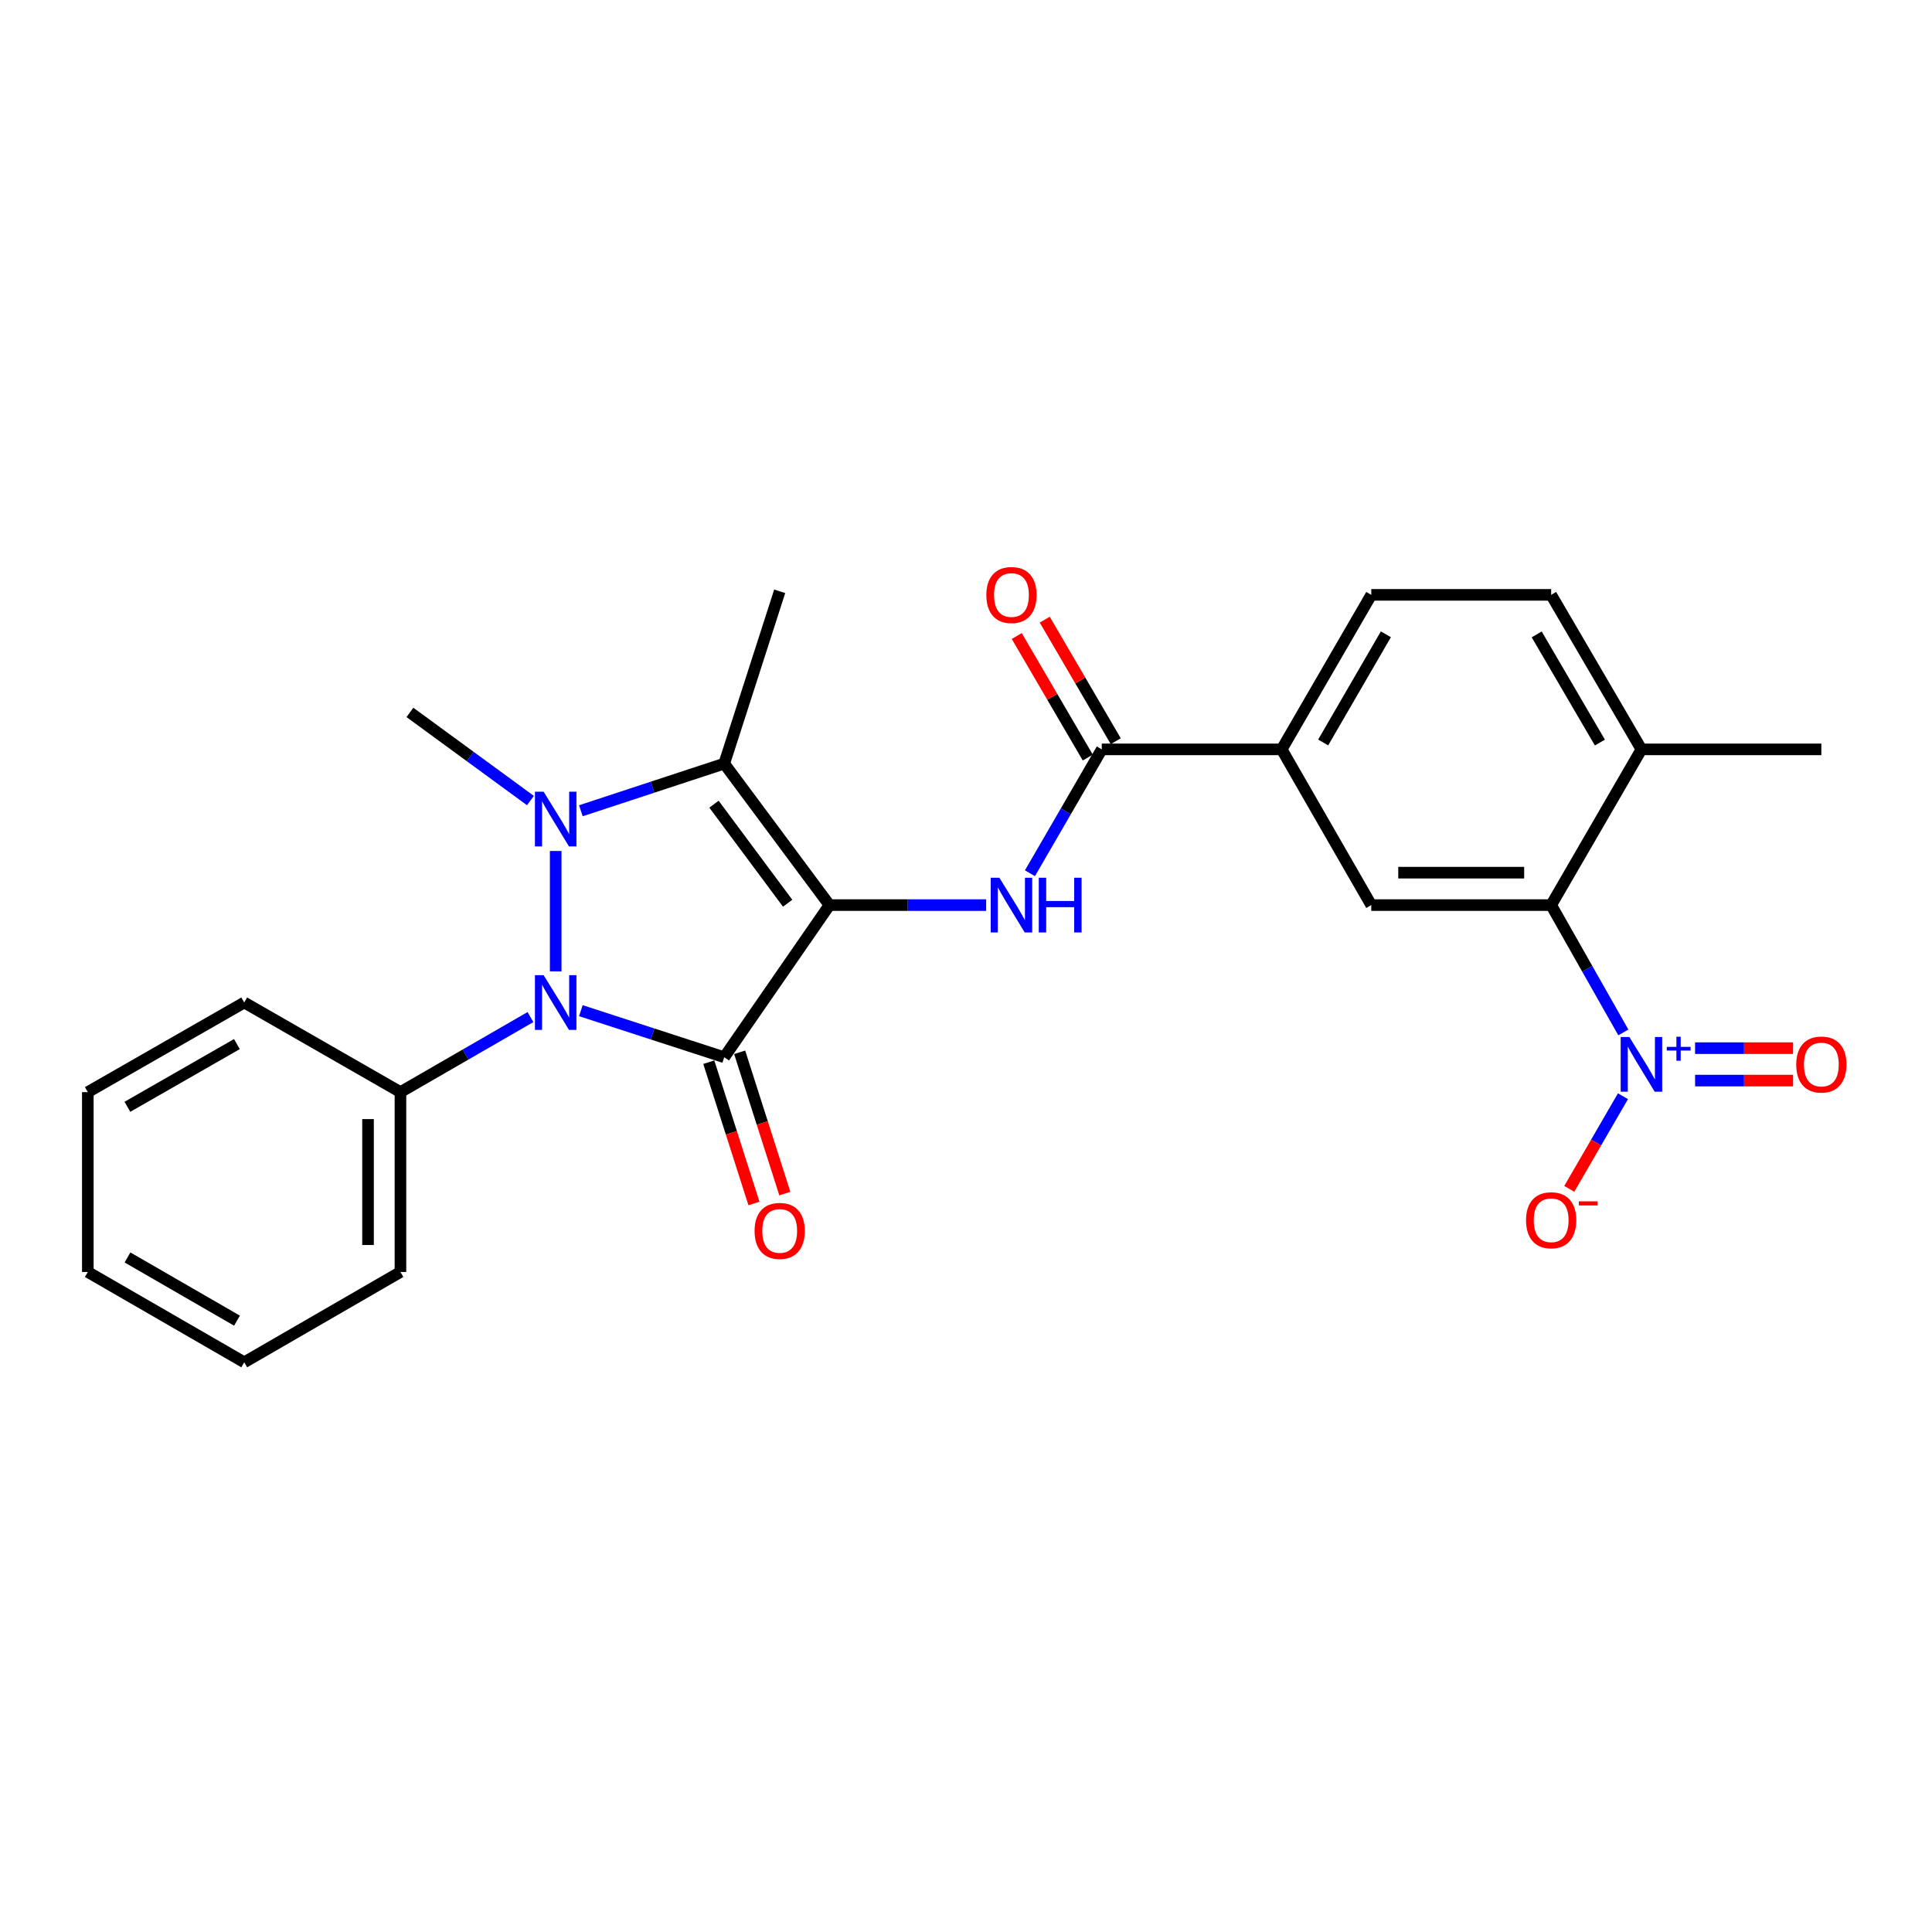 <?xml version='1.0' encoding='iso-8859-1'?>
<svg version='1.1' baseProfile='full'
              xmlns='http://www.w3.org/2000/svg'
                      xmlns:rdkit='http://www.rdkit.org/xml'
                      xmlns:xlink='http://www.w3.org/1999/xlink'
                  xml:space='preserve'
width='1000px' height='1000px' viewBox='0 0 1000 1000'>
<!-- END OF HEADER -->
<rect style='opacity:1.0;fill:#FFFFFF;stroke:none' width='1000' height='1000' x='0' y='0'> </rect>
<path class='bond-0' d='M 429.323,468.477 L 374.857,547.224' style='fill:none;fill-rule:evenodd;stroke:#000000;stroke-width:6px;stroke-linecap:butt;stroke-linejoin:miter;stroke-opacity:1' />
<path class='bond-3' d='M 429.323,468.477 L 374.857,395.242' style='fill:none;fill-rule:evenodd;stroke:#000000;stroke-width:6px;stroke-linecap:butt;stroke-linejoin:miter;stroke-opacity:1' />
<path class='bond-3' d='M 407.685,467.508 L 369.559,416.243' style='fill:none;fill-rule:evenodd;stroke:#000000;stroke-width:6px;stroke-linecap:butt;stroke-linejoin:miter;stroke-opacity:1' />
<path class='bond-4' d='M 429.323,468.477 L 469.879,468.477' style='fill:none;fill-rule:evenodd;stroke:#000000;stroke-width:6px;stroke-linecap:butt;stroke-linejoin:miter;stroke-opacity:1' />
<path class='bond-4' d='M 469.879,468.477 L 510.435,468.477' style='fill:none;fill-rule:evenodd;stroke:#0000FF;stroke-width:6px;stroke-linecap:butt;stroke-linejoin:miter;stroke-opacity:1' />
<path class='bond-2' d='M 374.857,547.224 L 337.758,535.176' style='fill:none;fill-rule:evenodd;stroke:#000000;stroke-width:6px;stroke-linecap:butt;stroke-linejoin:miter;stroke-opacity:1' />
<path class='bond-2' d='M 337.758,535.176 L 300.658,523.128' style='fill:none;fill-rule:evenodd;stroke:#0000FF;stroke-width:6px;stroke-linecap:butt;stroke-linejoin:miter;stroke-opacity:1' />
<path class='bond-10' d='M 366.864,549.779 L 378.554,586.348' style='fill:none;fill-rule:evenodd;stroke:#000000;stroke-width:6px;stroke-linecap:butt;stroke-linejoin:miter;stroke-opacity:1' />
<path class='bond-10' d='M 378.554,586.348 L 390.243,622.917' style='fill:none;fill-rule:evenodd;stroke:#FF0000;stroke-width:6px;stroke-linecap:butt;stroke-linejoin:miter;stroke-opacity:1' />
<path class='bond-10' d='M 382.851,544.669 L 394.541,581.238' style='fill:none;fill-rule:evenodd;stroke:#000000;stroke-width:6px;stroke-linecap:butt;stroke-linejoin:miter;stroke-opacity:1' />
<path class='bond-10' d='M 394.541,581.238 L 406.231,617.807' style='fill:none;fill-rule:evenodd;stroke:#FF0000;stroke-width:6px;stroke-linecap:butt;stroke-linejoin:miter;stroke-opacity:1' />
<path class='bond-1' d='M 300.661,419.646 L 337.759,407.444' style='fill:none;fill-rule:evenodd;stroke:#0000FF;stroke-width:6px;stroke-linecap:butt;stroke-linejoin:miter;stroke-opacity:1' />
<path class='bond-1' d='M 337.759,407.444 L 374.857,395.242' style='fill:none;fill-rule:evenodd;stroke:#000000;stroke-width:6px;stroke-linecap:butt;stroke-linejoin:miter;stroke-opacity:1' />
<path class='bond-18' d='M 274.548,414.367 L 243.364,391.554' style='fill:none;fill-rule:evenodd;stroke:#0000FF;stroke-width:6px;stroke-linecap:butt;stroke-linejoin:miter;stroke-opacity:1' />
<path class='bond-18' d='M 243.364,391.554 L 212.179,368.741' style='fill:none;fill-rule:evenodd;stroke:#000000;stroke-width:6px;stroke-linecap:butt;stroke-linejoin:miter;stroke-opacity:1' />
<path class='bond-26' d='M 287.625,440.468 L 287.625,502.775' style='fill:none;fill-rule:evenodd;stroke:#0000FF;stroke-width:6px;stroke-linecap:butt;stroke-linejoin:miter;stroke-opacity:1' />
<path class='bond-12' d='M 274.566,526.434 L 240.92,545.855' style='fill:none;fill-rule:evenodd;stroke:#0000FF;stroke-width:6px;stroke-linecap:butt;stroke-linejoin:miter;stroke-opacity:1' />
<path class='bond-12' d='M 240.92,545.855 L 207.275,565.277' style='fill:none;fill-rule:evenodd;stroke:#000000;stroke-width:6px;stroke-linecap:butt;stroke-linejoin:miter;stroke-opacity:1' />
<path class='bond-19' d='M 374.857,395.242 L 403.568,306.06' style='fill:none;fill-rule:evenodd;stroke:#000000;stroke-width:6px;stroke-linecap:butt;stroke-linejoin:miter;stroke-opacity:1' />
<path class='bond-7' d='M 533.093,451.988 L 551.684,419.932' style='fill:none;fill-rule:evenodd;stroke:#0000FF;stroke-width:6px;stroke-linecap:butt;stroke-linejoin:miter;stroke-opacity:1' />
<path class='bond-7' d='M 551.684,419.932 L 570.274,387.875' style='fill:none;fill-rule:evenodd;stroke:#000000;stroke-width:6px;stroke-linecap:butt;stroke-linejoin:miter;stroke-opacity:1' />
<path class='bond-5' d='M 840.235,534.388 L 821.557,501.433' style='fill:none;fill-rule:evenodd;stroke:#0000FF;stroke-width:6px;stroke-linecap:butt;stroke-linejoin:miter;stroke-opacity:1' />
<path class='bond-5' d='M 821.557,501.433 L 802.878,468.477' style='fill:none;fill-rule:evenodd;stroke:#000000;stroke-width:6px;stroke-linecap:butt;stroke-linejoin:miter;stroke-opacity:1' />
<path class='bond-11' d='M 840.045,567.406 L 826.149,591.376' style='fill:none;fill-rule:evenodd;stroke:#0000FF;stroke-width:6px;stroke-linecap:butt;stroke-linejoin:miter;stroke-opacity:1' />
<path class='bond-11' d='M 826.149,591.376 L 812.253,615.346' style='fill:none;fill-rule:evenodd;stroke:#FF0000;stroke-width:6px;stroke-linecap:butt;stroke-linejoin:miter;stroke-opacity:1' />
<path class='bond-13' d='M 877.377,559.309 L 902.736,559.309' style='fill:none;fill-rule:evenodd;stroke:#0000FF;stroke-width:6px;stroke-linecap:butt;stroke-linejoin:miter;stroke-opacity:1' />
<path class='bond-13' d='M 902.736,559.309 L 928.095,559.309' style='fill:none;fill-rule:evenodd;stroke:#FF0000;stroke-width:6px;stroke-linecap:butt;stroke-linejoin:miter;stroke-opacity:1' />
<path class='bond-13' d='M 877.377,542.525 L 902.736,542.525' style='fill:none;fill-rule:evenodd;stroke:#0000FF;stroke-width:6px;stroke-linecap:butt;stroke-linejoin:miter;stroke-opacity:1' />
<path class='bond-13' d='M 902.736,542.525 L 928.095,542.525' style='fill:none;fill-rule:evenodd;stroke:#FF0000;stroke-width:6px;stroke-linecap:butt;stroke-linejoin:miter;stroke-opacity:1' />
<path class='bond-6' d='M 802.878,468.477 L 709.762,468.477' style='fill:none;fill-rule:evenodd;stroke:#000000;stroke-width:6px;stroke-linecap:butt;stroke-linejoin:miter;stroke-opacity:1' />
<path class='bond-6' d='M 788.911,451.693 L 723.729,451.693' style='fill:none;fill-rule:evenodd;stroke:#000000;stroke-width:6px;stroke-linecap:butt;stroke-linejoin:miter;stroke-opacity:1' />
<path class='bond-27' d='M 802.878,468.477 L 849.604,387.875' style='fill:none;fill-rule:evenodd;stroke:#000000;stroke-width:6px;stroke-linecap:butt;stroke-linejoin:miter;stroke-opacity:1' />
<path class='bond-9' d='M 570.274,387.875 L 663.4,387.875' style='fill:none;fill-rule:evenodd;stroke:#000000;stroke-width:6px;stroke-linecap:butt;stroke-linejoin:miter;stroke-opacity:1' />
<path class='bond-15' d='M 577.52,383.64 L 559.138,352.189' style='fill:none;fill-rule:evenodd;stroke:#000000;stroke-width:6px;stroke-linecap:butt;stroke-linejoin:miter;stroke-opacity:1' />
<path class='bond-15' d='M 559.138,352.189 L 540.756,320.739' style='fill:none;fill-rule:evenodd;stroke:#FF0000;stroke-width:6px;stroke-linecap:butt;stroke-linejoin:miter;stroke-opacity:1' />
<path class='bond-15' d='M 563.029,392.11 L 544.647,360.659' style='fill:none;fill-rule:evenodd;stroke:#000000;stroke-width:6px;stroke-linecap:butt;stroke-linejoin:miter;stroke-opacity:1' />
<path class='bond-15' d='M 544.647,360.659 L 526.265,329.208' style='fill:none;fill-rule:evenodd;stroke:#FF0000;stroke-width:6px;stroke-linecap:butt;stroke-linejoin:miter;stroke-opacity:1' />
<path class='bond-8' d='M 709.762,468.477 L 663.4,387.875' style='fill:none;fill-rule:evenodd;stroke:#000000;stroke-width:6px;stroke-linecap:butt;stroke-linejoin:miter;stroke-opacity:1' />
<path class='bond-16' d='M 663.4,387.875 L 709.762,307.897' style='fill:none;fill-rule:evenodd;stroke:#000000;stroke-width:6px;stroke-linecap:butt;stroke-linejoin:miter;stroke-opacity:1' />
<path class='bond-16' d='M 684.875,384.296 L 717.329,328.312' style='fill:none;fill-rule:evenodd;stroke:#000000;stroke-width:6px;stroke-linecap:butt;stroke-linejoin:miter;stroke-opacity:1' />
<path class='bond-20' d='M 207.275,565.277 L 207.275,658.374' style='fill:none;fill-rule:evenodd;stroke:#000000;stroke-width:6px;stroke-linecap:butt;stroke-linejoin:miter;stroke-opacity:1' />
<path class='bond-20' d='M 190.49,579.241 L 190.49,644.409' style='fill:none;fill-rule:evenodd;stroke:#000000;stroke-width:6px;stroke-linecap:butt;stroke-linejoin:miter;stroke-opacity:1' />
<path class='bond-21' d='M 207.275,565.277 L 126.421,518.896' style='fill:none;fill-rule:evenodd;stroke:#000000;stroke-width:6px;stroke-linecap:butt;stroke-linejoin:miter;stroke-opacity:1' />
<path class='bond-14' d='M 849.604,387.875 L 802.878,307.897' style='fill:none;fill-rule:evenodd;stroke:#000000;stroke-width:6px;stroke-linecap:butt;stroke-linejoin:miter;stroke-opacity:1' />
<path class='bond-14' d='M 828.103,384.345 L 795.395,328.361' style='fill:none;fill-rule:evenodd;stroke:#000000;stroke-width:6px;stroke-linecap:butt;stroke-linejoin:miter;stroke-opacity:1' />
<path class='bond-22' d='M 849.604,387.875 L 942.729,387.875' style='fill:none;fill-rule:evenodd;stroke:#000000;stroke-width:6px;stroke-linecap:butt;stroke-linejoin:miter;stroke-opacity:1' />
<path class='bond-17' d='M 709.762,307.897 L 802.878,307.897' style='fill:none;fill-rule:evenodd;stroke:#000000;stroke-width:6px;stroke-linecap:butt;stroke-linejoin:miter;stroke-opacity:1' />
<path class='bond-24' d='M 207.275,658.374 L 126.421,705.119' style='fill:none;fill-rule:evenodd;stroke:#000000;stroke-width:6px;stroke-linecap:butt;stroke-linejoin:miter;stroke-opacity:1' />
<path class='bond-23' d='M 126.421,518.896 L 45.455,565.277' style='fill:none;fill-rule:evenodd;stroke:#000000;stroke-width:6px;stroke-linecap:butt;stroke-linejoin:miter;stroke-opacity:1' />
<path class='bond-23' d='M 122.619,540.417 L 65.942,572.884' style='fill:none;fill-rule:evenodd;stroke:#000000;stroke-width:6px;stroke-linecap:butt;stroke-linejoin:miter;stroke-opacity:1' />
<path class='bond-25' d='M 45.455,565.277 L 45.455,658.374' style='fill:none;fill-rule:evenodd;stroke:#000000;stroke-width:6px;stroke-linecap:butt;stroke-linejoin:miter;stroke-opacity:1' />
<path class='bond-28' d='M 126.421,705.119 L 45.455,658.374' style='fill:none;fill-rule:evenodd;stroke:#000000;stroke-width:6px;stroke-linecap:butt;stroke-linejoin:miter;stroke-opacity:1' />
<path class='bond-28' d='M 122.668,683.571 L 65.992,650.85' style='fill:none;fill-rule:evenodd;stroke:#000000;stroke-width:6px;stroke-linecap:butt;stroke-linejoin:miter;stroke-opacity:1' />
<path  class='atom-2' d='M 281.365 409.773
L 290.645 424.773
Q 291.565 426.253, 293.045 428.933
Q 294.525 431.613, 294.605 431.773
L 294.605 409.773
L 298.365 409.773
L 298.365 438.093
L 294.485 438.093
L 284.525 421.693
Q 283.365 419.773, 282.125 417.573
Q 280.925 415.373, 280.565 414.693
L 280.565 438.093
L 276.885 438.093
L 276.885 409.773
L 281.365 409.773
' fill='#0000FF'/>
<path  class='atom-3' d='M 281.365 504.736
L 290.645 519.736
Q 291.565 521.216, 293.045 523.896
Q 294.525 526.576, 294.605 526.736
L 294.605 504.736
L 298.365 504.736
L 298.365 533.056
L 294.485 533.056
L 284.525 516.656
Q 283.365 514.736, 282.125 512.536
Q 280.925 510.336, 280.565 509.656
L 280.565 533.056
L 276.885 533.056
L 276.885 504.736
L 281.365 504.736
' fill='#0000FF'/>
<path  class='atom-5' d='M 517.27 454.317
L 526.55 469.317
Q 527.47 470.797, 528.95 473.477
Q 530.43 476.157, 530.51 476.317
L 530.51 454.317
L 534.27 454.317
L 534.27 482.637
L 530.39 482.637
L 520.43 466.237
Q 519.27 464.317, 518.03 462.117
Q 516.83 459.917, 516.47 459.237
L 516.47 482.637
L 512.79 482.637
L 512.79 454.317
L 517.27 454.317
' fill='#0000FF'/>
<path  class='atom-5' d='M 537.67 454.317
L 541.51 454.317
L 541.51 466.357
L 555.99 466.357
L 555.99 454.317
L 559.83 454.317
L 559.83 482.637
L 555.99 482.637
L 555.99 469.557
L 541.51 469.557
L 541.51 482.637
L 537.67 482.637
L 537.67 454.317
' fill='#0000FF'/>
<path  class='atom-6' d='M 843.344 536.757
L 852.624 551.757
Q 853.544 553.237, 855.024 555.917
Q 856.504 558.597, 856.584 558.757
L 856.584 536.757
L 860.344 536.757
L 860.344 565.077
L 856.464 565.077
L 846.504 548.677
Q 845.344 546.757, 844.104 544.557
Q 842.904 542.357, 842.544 541.677
L 842.544 565.077
L 838.864 565.077
L 838.864 536.757
L 843.344 536.757
' fill='#0000FF'/>
<path  class='atom-6' d='M 862.72 541.861
L 867.709 541.861
L 867.709 536.608
L 869.927 536.608
L 869.927 541.861
L 875.049 541.861
L 875.049 543.762
L 869.927 543.762
L 869.927 549.042
L 867.709 549.042
L 867.709 543.762
L 862.72 543.762
L 862.72 541.861
' fill='#0000FF'/>
<path  class='atom-11' d='M 390.568 637.119
Q 390.568 630.319, 393.928 626.519
Q 397.288 622.719, 403.568 622.719
Q 409.848 622.719, 413.208 626.519
Q 416.568 630.319, 416.568 637.119
Q 416.568 643.999, 413.168 647.919
Q 409.768 651.799, 403.568 651.799
Q 397.328 651.799, 393.928 647.919
Q 390.568 644.039, 390.568 637.119
M 403.568 648.599
Q 407.888 648.599, 410.208 645.719
Q 412.568 642.799, 412.568 637.119
Q 412.568 631.559, 410.208 628.759
Q 407.888 625.919, 403.568 625.919
Q 399.248 625.919, 396.888 628.719
Q 394.568 631.519, 394.568 637.119
Q 394.568 642.839, 396.888 645.719
Q 399.248 648.599, 403.568 648.599
' fill='#FF0000'/>
<path  class='atom-12' d='M 789.878 631.599
Q 789.878 624.799, 793.238 620.999
Q 796.598 617.199, 802.878 617.199
Q 809.158 617.199, 812.518 620.999
Q 815.878 624.799, 815.878 631.599
Q 815.878 638.479, 812.478 642.399
Q 809.078 646.279, 802.878 646.279
Q 796.638 646.279, 793.238 642.399
Q 789.878 638.519, 789.878 631.599
M 802.878 643.079
Q 807.198 643.079, 809.518 640.199
Q 811.878 637.279, 811.878 631.599
Q 811.878 626.039, 809.518 623.239
Q 807.198 620.399, 802.878 620.399
Q 798.558 620.399, 796.198 623.199
Q 793.878 625.999, 793.878 631.599
Q 793.878 637.319, 796.198 640.199
Q 798.558 643.079, 802.878 643.079
' fill='#FF0000'/>
<path  class='atom-12' d='M 817.198 621.821
L 826.887 621.821
L 826.887 623.933
L 817.198 623.933
L 817.198 621.821
' fill='#FF0000'/>
<path  class='atom-14' d='M 929.729 550.997
Q 929.729 544.197, 933.089 540.397
Q 936.449 536.597, 942.729 536.597
Q 949.009 536.597, 952.369 540.397
Q 955.729 544.197, 955.729 550.997
Q 955.729 557.877, 952.329 561.797
Q 948.929 565.677, 942.729 565.677
Q 936.489 565.677, 933.089 561.797
Q 929.729 557.917, 929.729 550.997
M 942.729 562.477
Q 947.049 562.477, 949.369 559.597
Q 951.729 556.677, 951.729 550.997
Q 951.729 545.437, 949.369 542.637
Q 947.049 539.797, 942.729 539.797
Q 938.409 539.797, 936.049 542.597
Q 933.729 545.397, 933.729 550.997
Q 933.729 556.717, 936.049 559.597
Q 938.409 562.477, 942.729 562.477
' fill='#FF0000'/>
<path  class='atom-16' d='M 510.53 307.977
Q 510.53 301.177, 513.89 297.377
Q 517.25 293.577, 523.53 293.577
Q 529.81 293.577, 533.17 297.377
Q 536.53 301.177, 536.53 307.977
Q 536.53 314.857, 533.13 318.777
Q 529.73 322.657, 523.53 322.657
Q 517.29 322.657, 513.89 318.777
Q 510.53 314.897, 510.53 307.977
M 523.53 319.457
Q 527.85 319.457, 530.17 316.577
Q 532.53 313.657, 532.53 307.977
Q 532.53 302.417, 530.17 299.617
Q 527.85 296.777, 523.53 296.777
Q 519.21 296.777, 516.85 299.577
Q 514.53 302.377, 514.53 307.977
Q 514.53 313.697, 516.85 316.577
Q 519.21 319.457, 523.53 319.457
' fill='#FF0000'/>
</svg>
